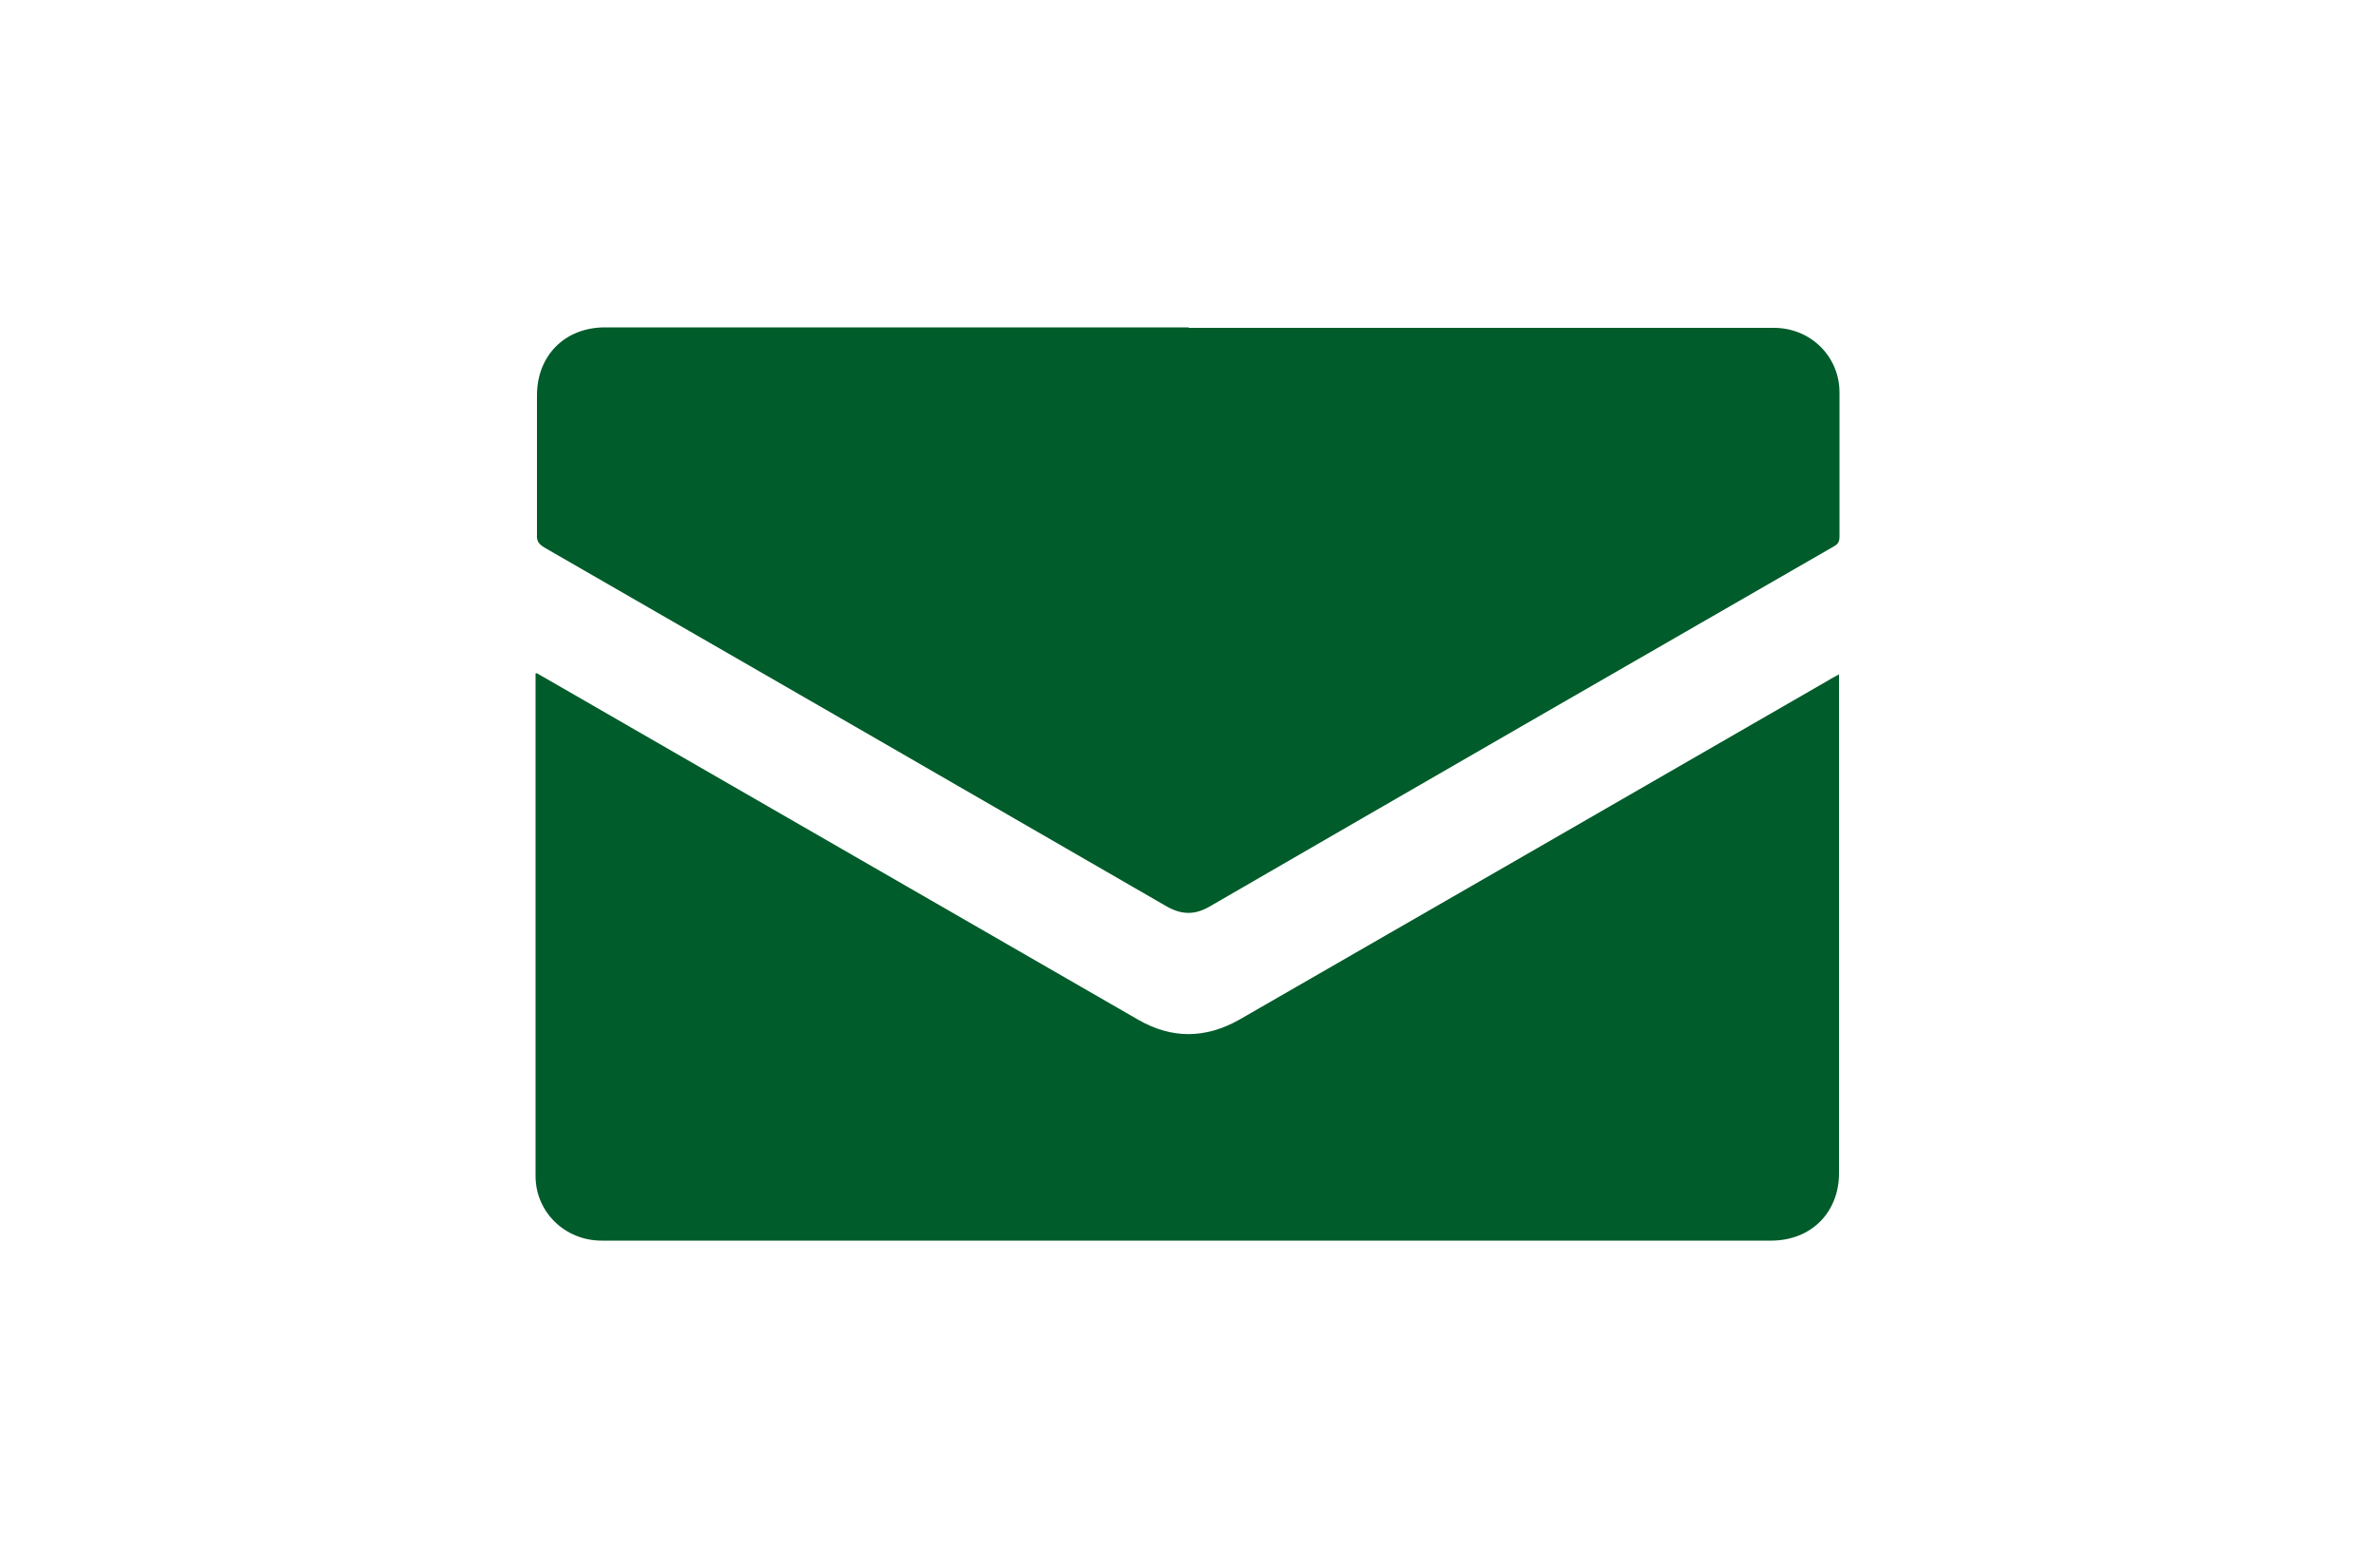 <?xml version="1.0" encoding="UTF-8"?><svg id="_レイヤー_1" xmlns="http://www.w3.org/2000/svg" viewBox="0 0 50 33"><defs><style>.cls-1{fill:none;}.cls-1,.cls-2{stroke-width:0px;}.cls-2{fill:#005c2a;}</style></defs><rect class="cls-1" y=".02" width="50" height="32.96"/><path class="cls-2" d="M11.3,14.17c.69.4,1.36.78,2.03,1.17,3.54,2.04,7.08,4.08,10.62,6.12.71.41,1.42.4,2.13,0,4.14-2.38,8.28-4.77,12.41-7.15.06-.04.13-.07.21-.12,0,.07,0,.13,0,.19,0,3.82,0,6.49,0,10.31,0,.83-.59,1.42-1.43,1.42-6.36,0-12.73,0-19.09,0-1.84,0-3.68,0-5.52,0-.77,0-1.39-.6-1.39-1.36,0-3.86,0-6.58,0-10.45,0-.03,0-.07,0-.13Z"/><path class="cls-2" d="M25.01,6.9c4.11,0,8.21,0,12.32,0,.77,0,1.38.6,1.38,1.36,0,1.01,0,2.02,0,3.03,0,.11-.03.16-.12.21-4.38,2.52-8.75,5.04-13.12,7.57-.32.19-.6.19-.93,0-4.36-2.52-8.73-5.04-13.09-7.55-.11-.07-.16-.13-.15-.27,0-.98,0-1.95,0-2.93,0-.84.59-1.43,1.43-1.43,4.1,0,8.19,0,12.29,0h0Z"/></svg>